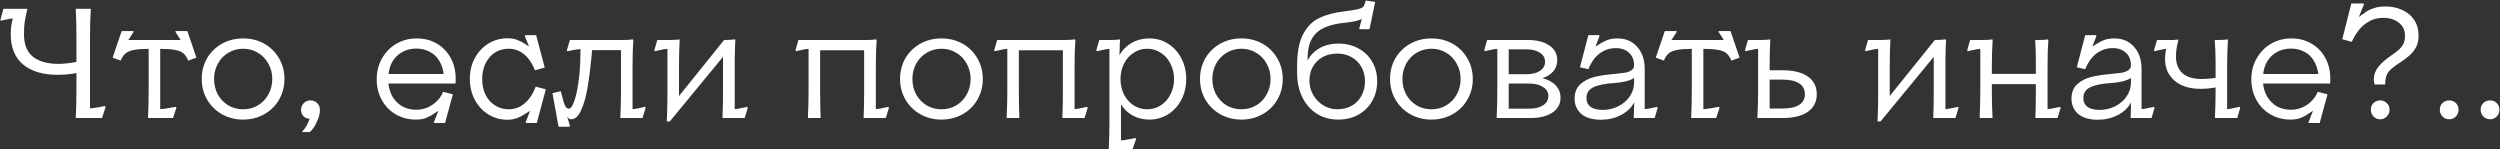 <?xml version="1.0" encoding="UTF-8"?> <svg xmlns="http://www.w3.org/2000/svg" width="2563" height="153" viewBox="0 0 2563 153" fill="none"><rect x="0" y="0" width="2563" height="153" fill="#333333" stroke="none"/><path d="M108.28 109.64L104.6 121H77.72V119.4C78.147 111.187 78.36 102.653 78.36 93.8V74.92C72.173 76.093 65.667 76.68 58.84 76.68C43.907 76.68 32.173 73.16 23.64 66.12C15.213 59.08 11 48.627 11 34.76C11 32.093 11.16 29.48 11.48 26.92C11.907 24.253 12.44 21.587 13.08 18.92C12.013 18.92 10.573 19.133 8.76 19.56C6.947 19.88 5.133 20.253 3.32 20.68C2.893 20.787 2.467 20.893 2.04 21C1.613 21.107 1.24 21.213 0.92 21.32L0.44 20.36L3.48 9H27.96V9.64L27.8 10.28C26.627 15.4 25.773 19.613 25.24 22.92C24.813 26.227 24.6 30.333 24.6 35.24C24.6 45.587 27.64 53.213 33.72 58.12C39.907 63.027 48.653 65.48 59.96 65.48C64.867 65.48 70.307 64.947 76.28 63.88C76.6 63.773 76.92 63.72 77.24 63.72C77.667 63.72 78.04 63.667 78.36 63.56V36.2C78.36 27.347 78.147 18.813 77.72 10.6V9H93.08V10.6C92.547 17.533 92.28 26.067 92.28 36.2V111.08C93.667 111.08 95.96 110.813 99.16 110.28C102.36 109.64 105.187 109.107 107.64 108.68L108.28 109.64ZM151.764 119.4C152.19 112.147 152.404 103.613 152.404 93.8V50.12H151.604C145.95 50.12 141.417 50.44 138.004 51.08C134.697 51.613 132.03 52.52 130.004 53.8C128.084 55.08 126.484 56.84 125.204 59.08L123.764 62.12L115.444 59.08L124.724 31.88H136.724L137.044 32.52L131.604 41H185.204L179.764 32.52L180.084 31.88H192.084L201.364 59.08L193.044 62.12L191.444 59.08C190.27 56.84 188.724 55.08 186.804 53.8C184.884 52.52 182.217 51.613 178.804 51.08C175.39 50.44 170.857 50.12 165.204 50.12H164.244V111.88C165.63 111.88 167.977 111.613 171.284 111.08C174.697 110.547 177.684 110.013 180.244 109.48L180.884 110.44L177.364 121H151.764V119.4ZM249.221 122.6C241.328 122.6 234.128 120.787 227.621 117.16C221.221 113.533 216.155 108.573 212.421 102.28C208.688 95.88 206.821 88.787 206.821 81C206.821 73.107 208.635 66.013 212.261 59.72C215.995 53.427 221.061 48.467 227.461 44.84C233.968 41.213 241.221 39.4 249.221 39.4C257.328 39.4 264.581 41.213 270.981 44.84C277.381 48.467 282.395 53.427 286.021 59.72C289.755 66.013 291.621 73.107 291.621 81C291.621 88.787 289.755 95.88 286.021 102.28C282.395 108.573 277.328 113.533 270.821 117.16C264.315 120.787 257.115 122.6 249.221 122.6ZM249.221 112.04C254.875 112.04 259.941 110.707 264.421 108.04C269.008 105.267 272.581 101.533 275.141 96.84C277.808 92.04 279.141 86.76 279.141 81C279.141 75.24 277.808 70.013 275.141 65.32C272.581 60.52 269.008 56.787 264.421 54.12C259.941 51.347 254.875 49.96 249.221 49.96C243.675 49.96 238.608 51.347 234.021 54.12C229.541 56.787 225.968 60.52 223.301 65.32C220.741 70.013 219.461 75.24 219.461 81C219.461 86.76 220.741 92.04 223.301 96.84C225.968 101.533 229.541 105.267 234.021 108.04C238.608 110.707 243.675 112.04 249.221 112.04ZM309.921 134.76C311.735 132.84 313.281 130.707 314.561 128.36C315.841 126.12 316.801 123.88 317.441 121.64C317.335 121.64 317.228 121.64 317.121 121.64C317.015 121.64 316.961 121.64 316.961 121.64C314.721 121.64 312.748 120.787 311.041 119.08C309.441 117.267 308.641 115.133 308.641 112.68C308.641 109.907 309.548 107.613 311.361 105.8C313.281 103.88 315.521 102.92 318.081 102.92C320.961 102.92 323.308 103.827 325.121 105.64C327.041 107.453 328.001 109.853 328.001 112.84C328.001 116.36 326.935 120.413 324.801 125C322.775 129.587 320.375 133.053 317.601 135.4H309.921V134.76ZM444.756 125.48L449.396 113.64C448.756 113.96 448.063 114.387 447.316 114.92C446.57 115.453 445.716 115.987 444.756 116.52C442.303 118.333 439.583 119.827 436.596 121C433.716 122.067 430.303 122.6 426.356 122.6C418.89 122.6 412.063 120.84 405.876 117.32C399.796 113.8 394.996 108.893 391.476 102.6C387.956 96.307 386.196 89.213 386.196 81.32C386.196 73.32 388.01 66.173 391.636 59.88C395.263 53.48 400.17 48.467 406.356 44.84C412.65 41.213 419.583 39.4 427.156 39.4C434.943 39.4 441.823 41.16 447.796 44.68C453.876 48.2 458.623 53.107 462.036 59.4C465.45 65.587 467.156 72.627 467.156 80.52C467.156 81.48 467.156 82.387 467.156 83.24C467.156 83.987 467.103 84.787 466.996 85.64H398.196C398.73 90.76 400.223 95.4 402.676 99.56C405.236 103.613 408.543 106.813 412.596 109.16C416.756 111.4 421.45 112.52 426.676 112.52C431.05 112.52 435.103 111.667 438.836 109.96C442.676 108.147 445.876 105.853 448.436 103.08C451.103 100.307 452.97 97.427 454.036 94.44L454.196 94.12L464.276 96.68L456.276 126.12H445.396L444.756 125.48ZM454.836 75.88C454.196 70.653 452.65 66.067 450.196 62.12C447.85 58.173 444.596 55.133 440.436 53C436.383 50.867 431.796 49.8 426.676 49.8C421.556 49.8 416.916 50.92 412.756 53.16C408.703 55.293 405.396 58.333 402.836 62.28C400.383 66.227 398.89 70.76 398.356 75.88H454.836ZM548.385 72.04C546.785 67.773 544.705 63.987 542.145 60.68C539.692 57.373 536.705 54.76 533.185 52.84C529.665 50.92 525.718 49.96 521.345 49.96C516.118 49.96 511.425 51.293 507.265 53.96C503.212 56.627 500.012 60.36 497.665 65.16C495.425 69.853 494.305 75.133 494.305 81C494.305 86.867 495.425 92.2 497.665 97C500.012 101.693 503.265 105.373 507.425 108.04C511.585 110.707 516.278 112.04 521.505 112.04C526.198 112.04 530.305 110.973 533.825 108.84C537.452 106.707 540.492 103.933 542.945 100.52C545.505 97.107 547.585 93.213 549.185 88.84L559.585 91.56L550.305 126.12H539.425L538.945 125.32L543.425 113.64C541.932 114.6 540.278 115.613 538.465 116.68C536.012 118.387 533.292 119.827 530.305 121C527.318 122.173 523.905 122.76 520.065 122.76C513.025 122.76 506.572 120.947 500.705 117.32C494.838 113.693 490.198 108.68 486.785 102.28C483.372 95.88 481.665 88.733 481.665 80.84C481.665 72.947 483.372 65.853 486.785 59.56C490.198 53.267 494.838 48.307 500.705 44.68C506.572 41.053 513.185 39.24 520.545 39.24C524.278 39.24 527.585 39.827 530.465 41C533.345 42.067 535.958 43.453 538.305 45.16C539.052 45.587 539.745 46.013 540.385 46.44C541.132 46.867 541.772 47.187 542.305 47.4L537.985 37L538.625 36.04H549.665L558.465 69.32L548.385 72.04ZM566.396 95.56L574.876 93.48L575.356 95.24C576.21 98.653 577.01 101.64 577.756 104.2C578.503 106.76 579.303 108.627 580.156 109.8C581.116 110.867 582.183 111.4 583.356 111.4C585.063 111.4 586.77 109.053 588.476 104.36C590.29 99.667 591.783 93.107 592.956 84.68C594.236 76.253 594.93 66.76 595.036 56.2C595.036 55.453 595.036 54.76 595.036 54.12C595.036 53.48 595.036 52.787 595.036 52.04V50.28C591.943 50.493 587.463 51.24 581.596 52.52L581.116 51.56L584.316 41H638.556C640.37 41 642.236 40.947 644.156 40.84C646.076 40.733 647.73 40.573 649.116 40.36L649.276 41.64C648.743 48.253 648.476 57.107 648.476 68.2V111.88C649.543 111.88 651.25 111.667 653.596 111.24C656.05 110.707 658.61 110.12 661.276 109.48L661.916 110.44L658.716 121H635.996V119.4C636.423 110.333 636.636 101.8 636.636 93.8V51.4H607.036C606.93 52.253 606.823 53.16 606.716 54.12C606.716 54.973 606.663 55.88 606.556 56.84C605.383 69.32 603.996 80.2 602.396 89.48C600.903 98.76 598.716 106.547 595.836 112.84C593.063 119.133 589.596 122.28 585.436 122.28C584.69 122.28 583.996 122.067 583.356 121.64C582.823 121.213 582.343 120.68 581.916 120.04C581.916 120.04 581.863 120.04 581.756 120.04C581.756 119.933 581.703 119.88 581.596 119.88L584.316 129.16L583.676 129.96H572.636L566.396 95.56ZM766.664 110.44L763.464 121H740.744V119.4C741.064 112.147 741.224 103.613 741.224 93.8V58.28L686.664 124.52H683.624C684.05 114.28 684.264 105 684.264 96.68V50.12C682.344 50.12 678.717 50.76 673.384 52.04L671.304 52.52L670.824 51.56L673.864 41H686.184C687.784 41 689.65 40.947 691.784 40.84C694.024 40.733 695.677 40.573 696.744 40.36V41.64C696.317 49.747 696.104 58.547 696.104 68.04V98.44L742.344 41H742.984C744.37 41 746.024 40.947 747.944 40.84C749.97 40.733 751.89 40.573 753.704 40.36L753.864 41.64C753.757 43.667 753.65 45.747 753.544 47.88C753.544 50.013 753.49 52.2 753.384 54.44C753.384 56.68 753.33 58.973 753.224 61.32C753.224 63.667 753.224 65.96 753.224 68.2V111.88C754.61 111.88 758.237 111.24 764.104 109.96C764.424 109.853 764.744 109.8 765.064 109.8C765.384 109.693 765.704 109.587 766.024 109.48L766.664 110.44ZM828.311 119.4C828.738 110.547 828.951 102.013 828.951 93.8V50.12C827.031 50.12 823.405 50.76 818.071 52.04L815.991 52.52L815.511 51.56L818.551 41H887.991C889.698 41 891.565 40.947 893.591 40.84C895.618 40.733 897.218 40.573 898.391 40.36L898.711 41.64C898.178 48.36 897.911 57.213 897.911 68.2V111.88C899.298 111.88 902.925 111.24 908.791 109.96C909.111 109.853 909.431 109.8 909.751 109.8C910.071 109.693 910.391 109.587 910.711 109.48L911.351 110.44L908.151 121H885.431V119.4C885.751 112.147 885.911 103.613 885.911 93.8V51.56H840.791V93.8C840.791 102.013 840.951 110.547 841.271 119.4V121H828.311V119.4ZM965.159 122.6C957.265 122.6 950.065 120.787 943.559 117.16C937.159 113.533 932.092 108.573 928.359 102.28C924.625 95.88 922.759 88.787 922.759 81C922.759 73.107 924.572 66.013 928.199 59.72C931.932 53.427 936.999 48.467 943.399 44.84C949.905 41.213 957.159 39.4 965.159 39.4C973.265 39.4 980.519 41.213 986.919 44.84C993.319 48.467 998.332 53.427 1001.96 59.72C1005.69 66.013 1007.56 73.107 1007.56 81C1007.56 88.787 1005.69 95.88 1001.96 102.28C998.332 108.573 993.265 113.533 986.759 117.16C980.252 120.787 973.052 122.6 965.159 122.6ZM965.159 112.04C970.812 112.04 975.879 110.707 980.359 108.04C984.945 105.267 988.519 101.533 991.079 96.84C993.745 92.04 995.079 86.76 995.079 81C995.079 75.24 993.745 70.013 991.079 65.32C988.519 60.52 984.945 56.787 980.359 54.12C975.879 51.347 970.812 49.96 965.159 49.96C959.612 49.96 954.545 51.347 949.959 54.12C945.479 56.787 941.905 60.52 939.239 65.32C936.679 70.013 935.399 75.24 935.399 81C935.399 86.76 936.679 92.04 939.239 96.84C941.905 101.533 945.479 105.267 949.959 108.04C954.545 110.707 959.612 112.04 965.159 112.04ZM1032.06 119.4C1032.49 110.547 1032.7 102.013 1032.7 93.8V50.12C1030.78 50.12 1027.15 50.76 1021.82 52.04L1019.74 52.52L1019.26 51.56L1022.3 41H1091.74C1093.45 41 1095.31 40.947 1097.34 40.84C1099.37 40.733 1100.97 40.573 1102.14 40.36L1102.46 41.64C1101.93 48.36 1101.66 57.213 1101.66 68.2V111.88C1103.05 111.88 1106.67 111.24 1112.54 109.96C1112.86 109.853 1113.18 109.8 1113.5 109.8C1113.82 109.693 1114.14 109.587 1114.46 109.48L1115.1 110.44L1111.9 121H1089.18V119.4C1089.5 112.147 1089.66 103.613 1089.66 93.8V51.56H1044.54V93.8C1044.54 102.013 1044.7 110.547 1045.02 119.4V121H1032.06V119.4ZM1136.75 151.4C1137.18 142.547 1137.39 134.013 1137.39 125.8V50.12C1135.47 50.12 1131.84 50.76 1126.51 52.04L1124.43 52.52L1123.95 51.56L1126.99 41H1137.71C1139.31 41 1141.18 40.947 1143.31 40.84C1145.44 40.733 1147.04 40.573 1148.11 40.36L1148.27 41.64C1148.16 42.92 1148.06 44.2 1147.95 45.48C1147.95 46.653 1147.95 47.88 1147.95 49.16C1147.84 50.333 1147.79 51.56 1147.79 52.84C1147.79 54.013 1147.74 55.24 1147.63 56.52C1150.62 51.293 1154.78 47.133 1160.11 44.04C1165.55 40.947 1171.63 39.4 1178.35 39.4C1185.5 39.4 1191.9 41.213 1197.55 44.84C1203.31 48.467 1207.84 53.48 1211.15 59.88C1214.46 66.173 1216.11 73.213 1216.11 81C1216.11 88.787 1214.46 95.88 1211.15 102.28C1207.84 108.573 1203.31 113.533 1197.55 117.16C1191.79 120.787 1185.39 122.6 1178.35 122.6C1172.06 122.6 1166.35 121.213 1161.23 118.44C1156.11 115.56 1152.11 111.72 1149.23 106.92V143.88C1151.47 143.88 1155.63 143.24 1161.71 141.96C1162.67 141.853 1163.47 141.693 1164.11 141.48L1164.75 142.44L1161.07 153H1136.75V151.4ZM1176.11 112.04C1181.23 112.04 1185.87 110.707 1190.03 108.04C1194.3 105.267 1197.6 101.533 1199.95 96.84C1202.4 92.04 1203.63 86.76 1203.63 81C1203.63 75.24 1202.4 70.013 1199.95 65.32C1197.6 60.52 1194.3 56.787 1190.03 54.12C1185.87 51.347 1181.23 49.96 1176.11 49.96C1170.99 49.96 1166.35 51.347 1162.19 54.12C1158.03 56.787 1154.72 60.52 1152.27 65.32C1149.92 70.013 1148.75 75.24 1148.75 81C1148.75 86.76 1149.92 92.04 1152.27 96.84C1154.72 101.533 1158.03 105.267 1162.19 108.04C1166.35 110.707 1170.99 112.04 1176.11 112.04ZM1272.66 122.6C1264.77 122.6 1257.57 120.787 1251.06 117.16C1244.66 113.533 1239.59 108.573 1235.86 102.28C1232.13 95.88 1230.26 88.787 1230.26 81C1230.26 73.107 1232.07 66.013 1235.7 59.72C1239.43 53.427 1244.5 48.467 1250.9 44.84C1257.41 41.213 1264.66 39.4 1272.66 39.4C1280.77 39.4 1288.02 41.213 1294.42 44.84C1300.82 48.467 1305.83 53.427 1309.46 59.72C1313.19 66.013 1315.06 73.107 1315.06 81C1315.06 88.787 1313.19 95.88 1309.46 102.28C1305.83 108.573 1300.77 113.533 1294.26 117.16C1287.75 120.787 1280.55 122.6 1272.66 122.6ZM1272.66 112.04C1278.31 112.04 1283.38 110.707 1287.86 108.04C1292.45 105.267 1296.02 101.533 1298.58 96.84C1301.25 92.04 1302.58 86.76 1302.58 81C1302.58 75.24 1301.25 70.013 1298.58 65.32C1296.02 60.52 1292.45 56.787 1287.86 54.12C1283.38 51.347 1278.31 49.96 1272.66 49.96C1267.11 49.96 1262.05 51.347 1257.46 54.12C1252.98 56.787 1249.41 60.52 1246.74 65.32C1244.18 70.013 1242.9 75.24 1242.9 81C1242.9 86.76 1244.18 92.04 1246.74 96.84C1249.41 101.533 1252.98 105.267 1257.46 108.04C1262.05 110.707 1267.11 112.04 1272.66 112.04ZM1371.88 122.6C1363.77 122.6 1356.52 120.627 1350.12 116.68C1343.83 112.733 1338.87 107.133 1335.24 99.88C1331.61 92.627 1329.8 84.253 1329.8 74.76V66.92C1329.8 53.373 1331.88 42.707 1336.04 34.92C1340.2 27.133 1345.69 21.64 1352.52 18.44C1359.45 15.133 1367.88 12.893 1377.8 11.72C1384.09 10.867 1388.57 10.173 1391.24 9.64C1394.01 9 1395.93 8.253 1397 7.4C1398.17 6.44 1398.97 5 1399.4 3.08L1400.04 0.52L1409.8 1.96L1404.04 29.96H1394.12L1393.48 29.16L1396.2 19.24C1394.81 20.2 1392.57 21 1389.48 21.64C1387.88 21.96 1386.23 22.28 1384.52 22.6C1382.92 22.813 1381.27 23.027 1379.56 23.24C1370.39 24.093 1362.97 25.853 1357.32 28.52C1351.67 31.187 1347.45 35.08 1344.68 40.2C1341.91 45.213 1340.52 51.88 1340.52 60.2V61.8C1343.61 56.36 1347.83 52.147 1353.16 49.16C1358.6 46.173 1364.89 44.68 1372.04 44.68C1379.61 44.68 1386.39 46.28 1392.36 49.48C1398.44 52.68 1403.19 57.213 1406.6 63.08C1410.12 68.84 1411.88 75.613 1411.88 83.4C1411.88 90.867 1410.17 97.587 1406.76 103.56C1403.35 109.533 1398.6 114.227 1392.52 117.64C1386.44 120.947 1379.56 122.6 1371.88 122.6ZM1370.92 112.04C1376.47 112.04 1381.37 110.867 1385.64 108.52C1390.01 106.067 1393.37 102.653 1395.72 98.28C1398.17 93.907 1399.4 88.947 1399.4 83.4C1399.4 77.853 1398.17 72.947 1395.72 68.68C1393.37 64.413 1390.01 61.053 1385.64 58.6C1381.37 56.147 1376.47 54.92 1370.92 54.92C1365.37 54.92 1360.41 56.093 1356.04 58.44C1351.77 60.787 1348.41 64.093 1345.96 68.36C1343.61 72.52 1342.44 77.267 1342.44 82.6C1342.44 87.933 1343.72 92.84 1346.28 97.32C1348.95 101.8 1352.41 105.373 1356.68 108.04C1361.05 110.707 1365.8 112.04 1370.92 112.04ZM1467.5 122.6C1459.61 122.6 1452.41 120.787 1445.9 117.16C1439.5 113.533 1434.44 108.573 1430.7 102.28C1426.97 95.88 1425.1 88.787 1425.1 81C1425.1 73.107 1426.92 66.013 1430.54 59.72C1434.28 53.427 1439.34 48.467 1445.74 44.84C1452.25 41.213 1459.5 39.4 1467.5 39.4C1475.61 39.4 1482.86 41.213 1489.26 44.84C1495.66 48.467 1500.68 53.427 1504.3 59.72C1508.04 66.013 1509.9 73.107 1509.9 81C1509.9 88.787 1508.04 95.88 1504.3 102.28C1500.68 108.573 1495.61 113.533 1489.1 117.16C1482.6 120.787 1475.4 122.6 1467.5 122.6ZM1467.5 112.04C1473.16 112.04 1478.22 110.707 1482.7 108.04C1487.29 105.267 1490.86 101.533 1493.42 96.84C1496.09 92.04 1497.42 86.76 1497.42 81C1497.42 75.24 1496.09 70.013 1493.42 65.32C1490.86 60.52 1487.29 56.787 1482.7 54.12C1478.22 51.347 1473.16 49.96 1467.5 49.96C1461.96 49.96 1456.89 51.347 1452.3 54.12C1447.82 56.787 1444.25 60.52 1441.58 65.32C1439.02 70.013 1437.74 75.24 1437.74 81C1437.74 86.76 1439.02 92.04 1441.58 96.84C1444.25 101.533 1447.82 105.267 1452.3 108.04C1456.89 110.707 1461.96 112.04 1467.5 112.04ZM1534.41 119.4C1534.83 110.547 1535.05 102.013 1535.05 93.8V50.12C1533.13 50.12 1529.5 50.76 1524.17 52.04L1522.09 52.52L1521.61 51.56L1524.65 41H1566.25C1575.53 41 1582.89 42.867 1588.33 46.6C1593.77 50.227 1596.49 55.24 1596.49 61.64C1596.49 66.013 1595.15 69.8 1592.49 73C1589.82 76.2 1586.09 78.6 1581.29 80.2C1587.15 81.587 1591.69 84.04 1594.89 87.56C1598.19 90.973 1599.85 95.187 1599.85 100.2C1599.85 106.6 1597.07 111.667 1591.53 115.4C1585.98 119.133 1578.41 121 1568.81 121H1534.41V119.4ZM1567.69 111.4C1573.87 111.4 1578.67 110.227 1582.09 107.88C1585.61 105.533 1587.37 102.333 1587.37 98.28C1587.37 94.547 1585.55 91.507 1581.93 89.16C1578.3 86.813 1573.55 85.64 1567.69 85.64H1546.73V111.4H1567.69ZM1564.81 76.04C1570.67 76.04 1575.31 74.92 1578.73 72.68C1582.25 70.333 1584.01 67.187 1584.01 63.24C1584.01 59.4 1582.25 56.36 1578.73 54.12C1575.31 51.773 1570.67 50.6 1564.81 50.6H1546.73V76.04H1564.81ZM1641.19 122.76C1632.55 122.76 1625.89 120.787 1621.19 116.84C1616.61 112.787 1614.31 107.56 1614.31 101.16C1614.31 94.76 1616.29 89.8 1620.23 86.28C1624.18 82.76 1628.93 80.307 1634.47 78.92C1640.02 77.533 1646.69 76.52 1654.47 75.88C1659.06 75.453 1662.79 75.027 1665.67 74.6C1668.55 74.067 1670.85 73.213 1672.55 72.04C1674.37 70.76 1675.27 69.107 1675.27 67.08C1675.27 61.64 1673.57 57.32 1670.15 54.12C1666.74 50.92 1662.21 49.32 1656.55 49.32C1652.18 49.32 1648.18 50.227 1644.55 52.04C1640.93 53.747 1637.78 56.2 1635.11 59.4C1632.45 62.6 1630.26 66.333 1628.55 70.6L1628.39 70.92L1619.75 69L1628.39 36.04H1639.27L1639.91 36.84L1635.75 47.56C1637.14 46.92 1638.58 46.067 1640.07 45C1642.53 43.4 1645.14 42.067 1647.91 41C1650.79 39.933 1654.26 39.4 1658.31 39.4C1666.74 39.4 1673.46 42.28 1678.47 48.04C1683.59 53.693 1686.15 61.32 1686.15 70.92V111.88C1687.43 111.88 1691.06 111.24 1697.03 109.96C1697.35 109.853 1697.67 109.8 1697.99 109.8C1698.31 109.693 1698.63 109.587 1698.95 109.48L1699.43 110.44L1696.39 121H1674.95V119.4C1675.06 118.12 1675.11 116.733 1675.11 115.24C1675.22 113.64 1675.27 112.04 1675.27 110.44C1675.27 109.373 1675.27 108.413 1675.27 107.56C1675.38 106.6 1675.43 105.693 1675.43 104.84C1672.66 110.28 1668.13 114.653 1661.83 117.96C1655.54 121.16 1648.66 122.76 1641.19 122.76ZM1642.95 112.68C1648.82 112.68 1654.26 111.4 1659.27 108.84C1664.29 106.28 1668.18 102.867 1670.95 98.6C1673.83 94.333 1675.27 89.693 1675.27 84.68V79.88C1673.35 81.267 1670.53 82.44 1666.79 83.4C1663.06 84.253 1659.06 84.84 1654.79 85.16C1645.41 85.693 1638.31 87.133 1633.51 89.48C1628.82 91.72 1626.47 95.4 1626.47 100.52C1626.47 104.467 1627.91 107.507 1630.79 109.64C1633.78 111.667 1637.83 112.68 1642.95 112.68ZM1733.8 119.4C1734.22 112.147 1734.44 103.613 1734.44 93.8V50.12H1733.64C1727.98 50.12 1723.45 50.44 1720.04 51.08C1716.73 51.613 1714.06 52.52 1712.04 53.8C1710.12 55.08 1708.52 56.84 1707.24 59.08L1705.8 62.12L1697.48 59.08L1706.76 31.88H1718.76L1719.08 32.52L1713.64 41H1767.24L1761.8 32.52L1762.12 31.88H1774.12L1783.4 59.08L1775.08 62.12L1773.48 59.08C1772.3 56.84 1770.76 55.08 1768.84 53.8C1766.92 52.52 1764.25 51.613 1760.84 51.08C1757.42 50.44 1752.89 50.12 1747.24 50.12H1746.28V111.88C1747.66 111.88 1750.01 111.613 1753.32 111.08C1756.73 110.547 1759.72 110.013 1762.28 109.48L1762.92 110.44L1759.4 121H1733.8V119.4ZM1801.75 119.4C1802.18 110.547 1802.39 102.013 1802.39 93.8V50.12C1800.47 50.12 1796.84 50.76 1791.51 52.04L1789.43 52.52L1788.95 51.56L1791.99 41H1804.31C1805.91 41 1807.78 40.947 1809.91 40.84C1812.15 40.733 1813.8 40.573 1814.87 40.36V41.64C1814.44 49.427 1814.23 57.747 1814.23 66.6V72.04H1827.35C1838.66 72.04 1847.35 74.173 1853.43 78.44C1859.51 82.707 1862.55 88.733 1862.55 96.52C1862.55 104.307 1859.51 110.333 1853.43 114.6C1847.35 118.867 1838.66 121 1827.35 121H1801.75V119.4ZM1827.51 111.24C1834.98 111.24 1840.63 110.013 1844.47 107.56C1848.42 105 1850.39 101.32 1850.39 96.52C1850.39 91.613 1848.42 87.933 1844.47 85.48C1840.63 82.92 1834.98 81.64 1827.51 81.64H1814.23V111.24H1827.51ZM2007.91 110.44L2004.71 121H1981.99V119.4C1982.31 112.147 1982.47 103.613 1982.47 93.8V58.28L1927.91 124.52H1924.87C1925.3 114.28 1925.51 105 1925.51 96.68V50.12C1923.59 50.12 1919.97 50.76 1914.63 52.04L1912.55 52.52L1912.07 51.56L1915.11 41H1927.43C1929.03 41 1930.9 40.947 1933.03 40.84C1935.27 40.733 1936.93 40.573 1937.99 40.36V41.64C1937.57 49.747 1937.35 58.547 1937.35 68.04V98.44L1983.59 41H1984.23C1985.62 41 1987.27 40.947 1989.19 40.84C1991.22 40.733 1993.14 40.573 1994.95 40.36L1995.11 41.64C1995.01 43.667 1994.9 45.747 1994.79 47.88C1994.79 50.013 1994.74 52.2 1994.63 54.44C1994.63 56.68 1994.58 58.973 1994.47 61.32C1994.47 63.667 1994.47 65.96 1994.47 68.2V111.88C1995.86 111.88 1999.49 111.24 2005.35 109.96C2005.67 109.853 2005.99 109.8 2006.31 109.8C2006.63 109.693 2006.95 109.587 2007.27 109.48L2007.91 110.44ZM2112.6 110.44L2109.4 121H2086.68V119.4C2087 112.147 2087.16 103.613 2087.16 93.8V86.28H2042.04V93.8C2042.04 102.013 2042.25 110.547 2042.68 119.4V121H2029.56V119.4C2029.99 110.547 2030.2 102.013 2030.2 93.8V50.12C2028.28 50.12 2024.65 50.76 2019.32 52.04L2017.24 52.52L2016.76 51.56L2019.8 41H2032.12C2033.83 41 2035.75 40.947 2037.88 40.84C2040.01 40.733 2041.61 40.573 2042.68 40.36L2042.84 41.64C2042.31 49.747 2042.04 58.6 2042.04 68.2V75.72H2087.16V62.76C2087.16 54.653 2086.95 47.827 2086.52 42.28V41H2089.4C2091 41 2092.87 40.947 2095 40.84C2097.24 40.733 2098.79 40.573 2099.64 40.36L2099.96 41.64C2099.43 48.36 2099.16 57.213 2099.16 68.2V111.88C2100.55 111.88 2104.17 111.24 2110.04 109.96C2110.36 109.853 2110.68 109.8 2111 109.8C2111.32 109.693 2111.64 109.587 2111.96 109.48L2112.6 110.44ZM2150.57 122.76C2141.93 122.76 2135.26 120.787 2130.57 116.84C2125.98 112.787 2123.69 107.56 2123.69 101.16C2123.69 94.76 2125.66 89.8 2129.61 86.28C2133.56 82.76 2138.3 80.307 2143.85 78.92C2149.4 77.533 2156.06 76.52 2163.85 75.88C2168.44 75.453 2172.17 75.027 2175.05 74.6C2177.93 74.067 2180.22 73.213 2181.93 72.04C2183.74 70.76 2184.65 69.107 2184.65 67.08C2184.65 61.64 2182.94 57.32 2179.53 54.12C2176.12 50.92 2171.58 49.32 2165.93 49.32C2161.56 49.32 2157.56 50.227 2153.93 52.04C2150.3 53.747 2147.16 56.2 2144.49 59.4C2141.82 62.6 2139.64 66.333 2137.93 70.6L2137.77 70.92L2129.13 69L2137.77 36.04H2148.65L2149.29 36.84L2145.13 47.56C2146.52 46.92 2147.96 46.067 2149.45 45C2151.9 43.4 2154.52 42.067 2157.29 41C2160.17 39.933 2163.64 39.4 2167.69 39.4C2176.12 39.4 2182.84 42.28 2187.85 48.04C2192.97 53.693 2195.53 61.32 2195.53 70.92V111.88C2196.81 111.88 2200.44 111.24 2206.41 109.96C2206.73 109.853 2207.05 109.8 2207.37 109.8C2207.69 109.693 2208.01 109.587 2208.33 109.48L2208.81 110.44L2205.77 121H2184.33V119.4C2184.44 118.12 2184.49 116.733 2184.49 115.24C2184.6 113.64 2184.65 112.04 2184.65 110.44C2184.65 109.373 2184.65 108.413 2184.65 107.56C2184.76 106.6 2184.81 105.693 2184.81 104.84C2182.04 110.28 2177.5 114.653 2171.21 117.96C2164.92 121.16 2158.04 122.76 2150.57 122.76ZM2152.33 112.68C2158.2 112.68 2163.64 111.4 2168.65 108.84C2173.66 106.28 2177.56 102.867 2180.33 98.6C2183.21 94.333 2184.65 89.693 2184.65 84.68V79.88C2182.73 81.267 2179.9 82.44 2176.17 83.4C2172.44 84.253 2168.44 84.84 2164.17 85.16C2154.78 85.693 2147.69 87.133 2142.89 89.48C2138.2 91.72 2135.85 95.4 2135.85 100.52C2135.85 104.467 2137.29 107.507 2140.17 109.64C2143.16 111.667 2147.21 112.68 2152.33 112.68ZM2270.77 119.4C2271.2 111.08 2271.41 102.92 2271.41 94.92V89.64C2266.29 90.6 2261.01 91.08 2255.57 91.08C2248.42 91.08 2242.13 89.853 2236.69 87.4C2231.25 84.84 2227.04 81.267 2224.05 76.68C2221.06 72.093 2219.57 66.707 2219.57 60.52C2219.57 58.813 2219.68 57.107 2219.89 55.4C2220.1 53.693 2220.37 51.933 2220.69 50.12C2219.09 50.227 2216.37 50.707 2212.53 51.56C2211.89 51.667 2211.25 51.827 2210.61 52.04C2209.97 52.147 2209.38 52.307 2208.85 52.52L2208.21 51.56L2211.41 41H2223.25C2224.64 41 2226.29 41 2228.21 41C2230.13 40.893 2231.73 40.733 2233.01 40.52L2233.17 41.48C2231.57 47.56 2230.77 52.893 2230.77 57.48C2230.77 65.053 2232.96 70.867 2237.33 74.92C2241.81 78.973 2248.48 81 2257.33 81C2261.81 81 2266.5 80.627 2271.41 79.88V62.76C2271.41 55.507 2271.14 48.68 2270.61 42.28V41H2273.33C2274.93 41 2276.85 40.947 2279.09 40.84C2281.33 40.733 2282.93 40.573 2283.89 40.36L2284.05 41.64C2283.52 49.747 2283.25 58.6 2283.25 68.2V111.88C2285.28 111.88 2288.74 111.24 2293.65 109.96C2294.08 109.853 2294.5 109.8 2294.93 109.8C2295.36 109.693 2295.78 109.587 2296.21 109.48L2296.69 110.44L2293.65 121H2270.77V119.4ZM2366.63 125.48L2371.27 113.64C2370.63 113.96 2369.94 114.387 2369.19 114.92C2368.44 115.453 2367.59 115.987 2366.63 116.52C2364.18 118.333 2361.46 119.827 2358.47 121C2355.59 122.067 2352.18 122.6 2348.23 122.6C2340.76 122.6 2333.94 120.84 2327.75 117.32C2321.67 113.8 2316.87 108.893 2313.35 102.6C2309.83 96.307 2308.07 89.213 2308.07 81.32C2308.07 73.32 2309.88 66.173 2313.51 59.88C2317.14 53.48 2322.04 48.467 2328.23 44.84C2334.52 41.213 2341.46 39.4 2349.03 39.4C2356.82 39.4 2363.7 41.16 2369.67 44.68C2375.75 48.2 2380.5 53.107 2383.91 59.4C2387.32 65.587 2389.03 72.627 2389.03 80.52C2389.03 81.48 2389.03 82.387 2389.03 83.24C2389.03 83.987 2388.98 84.787 2388.87 85.64H2320.07C2320.6 90.76 2322.1 95.4 2324.55 99.56C2327.11 103.613 2330.42 106.813 2334.47 109.16C2338.63 111.4 2343.32 112.52 2348.55 112.52C2352.92 112.52 2356.98 111.667 2360.71 109.96C2364.55 108.147 2367.75 105.853 2370.31 103.08C2372.98 100.307 2374.84 97.427 2375.91 94.44L2376.07 94.12L2386.15 96.68L2378.15 126.12H2367.27L2366.63 125.48ZM2376.71 75.88C2376.07 70.653 2374.52 66.067 2372.07 62.12C2369.72 58.173 2366.47 55.133 2362.31 53C2358.26 50.867 2353.67 49.8 2348.55 49.8C2343.43 49.8 2338.79 50.92 2334.63 53.16C2330.58 55.293 2327.27 58.333 2324.71 62.28C2322.26 66.227 2320.76 70.76 2320.23 75.88H2376.71ZM2434.42 86.6C2433.89 84.573 2433.62 82.707 2433.62 81C2433.83 76.2 2435.43 71.987 2438.42 68.36C2441.41 64.627 2445.73 60.84 2451.38 57L2452.02 56.52C2455.43 54.173 2458.05 52.147 2459.86 50.44C2461.78 48.627 2463.22 46.653 2464.18 44.52C2465.14 42.28 2465.62 39.667 2465.62 36.68C2465.62 30.92 2463.49 26.44 2459.22 23.24C2455.06 19.933 2449.83 18.28 2443.54 18.28C2438.42 18.28 2433.78 19.347 2429.62 21.48C2425.46 23.613 2421.83 26.547 2418.74 30.28C2415.75 33.907 2413.19 38.12 2411.06 42.92L2401.3 40.2L2410.58 3.56H2422.9L2423.54 4.36L2418.26 17.48C2418.79 17.053 2419.43 16.573 2420.18 16.04C2420.93 15.4 2421.78 14.813 2422.74 14.28C2424.55 12.787 2426.47 11.507 2428.5 10.44C2430.53 9.373 2432.98 8.467 2435.86 7.72C2438.74 6.973 2441.89 6.6 2445.3 6.6C2451.59 6.6 2457.35 7.773 2462.58 10.12C2467.91 12.467 2472.07 15.933 2475.06 20.52C2478.05 25 2479.54 30.28 2479.54 36.36C2479.54 40.733 2478.79 44.467 2477.3 47.56C2475.91 50.653 2473.83 53.48 2471.06 56.04C2468.39 58.6 2464.55 61.533 2459.54 64.84L2459.06 65C2455.65 67.347 2452.98 69.373 2451.06 71.08C2449.25 72.68 2447.81 74.707 2446.74 77.16C2445.78 79.613 2445.3 82.76 2445.3 86.6H2434.42ZM2440.18 122.28C2437.41 122.28 2435.11 121.32 2433.3 119.4C2431.49 117.48 2430.58 115.187 2430.58 112.52C2430.58 109.747 2431.49 107.453 2433.3 105.64C2435.22 103.827 2437.51 102.92 2440.18 102.92C2442.85 102.92 2445.09 103.827 2446.9 105.64C2448.82 107.453 2449.78 109.747 2449.78 112.52C2449.78 115.187 2448.82 117.48 2446.9 119.4C2445.09 121.32 2442.85 122.28 2440.18 122.28ZM2510.9 122.28C2508.23 122.28 2505.94 121.32 2504.02 119.4C2502.2 117.48 2501.3 115.187 2501.3 112.52C2501.3 109.747 2502.2 107.453 2504.02 105.64C2505.94 103.827 2508.23 102.92 2510.9 102.92C2513.67 102.92 2515.96 103.827 2517.78 105.64C2519.59 107.453 2520.5 109.747 2520.5 112.52C2520.5 115.187 2519.59 117.48 2517.78 119.4C2515.96 121.32 2513.67 122.28 2510.9 122.28ZM2552.77 122.28C2550.11 122.28 2547.81 121.32 2545.89 119.4C2544.08 117.48 2543.17 115.187 2543.17 112.52C2543.17 109.747 2544.08 107.453 2545.89 105.64C2547.81 103.827 2550.11 102.92 2552.77 102.92C2555.55 102.92 2557.84 103.827 2559.65 105.64C2561.47 107.453 2562.37 109.747 2562.37 112.52C2562.37 115.187 2561.47 117.48 2559.65 119.4C2557.84 121.32 2555.55 122.28 2552.77 122.28Z" fill="white"></path></svg> 